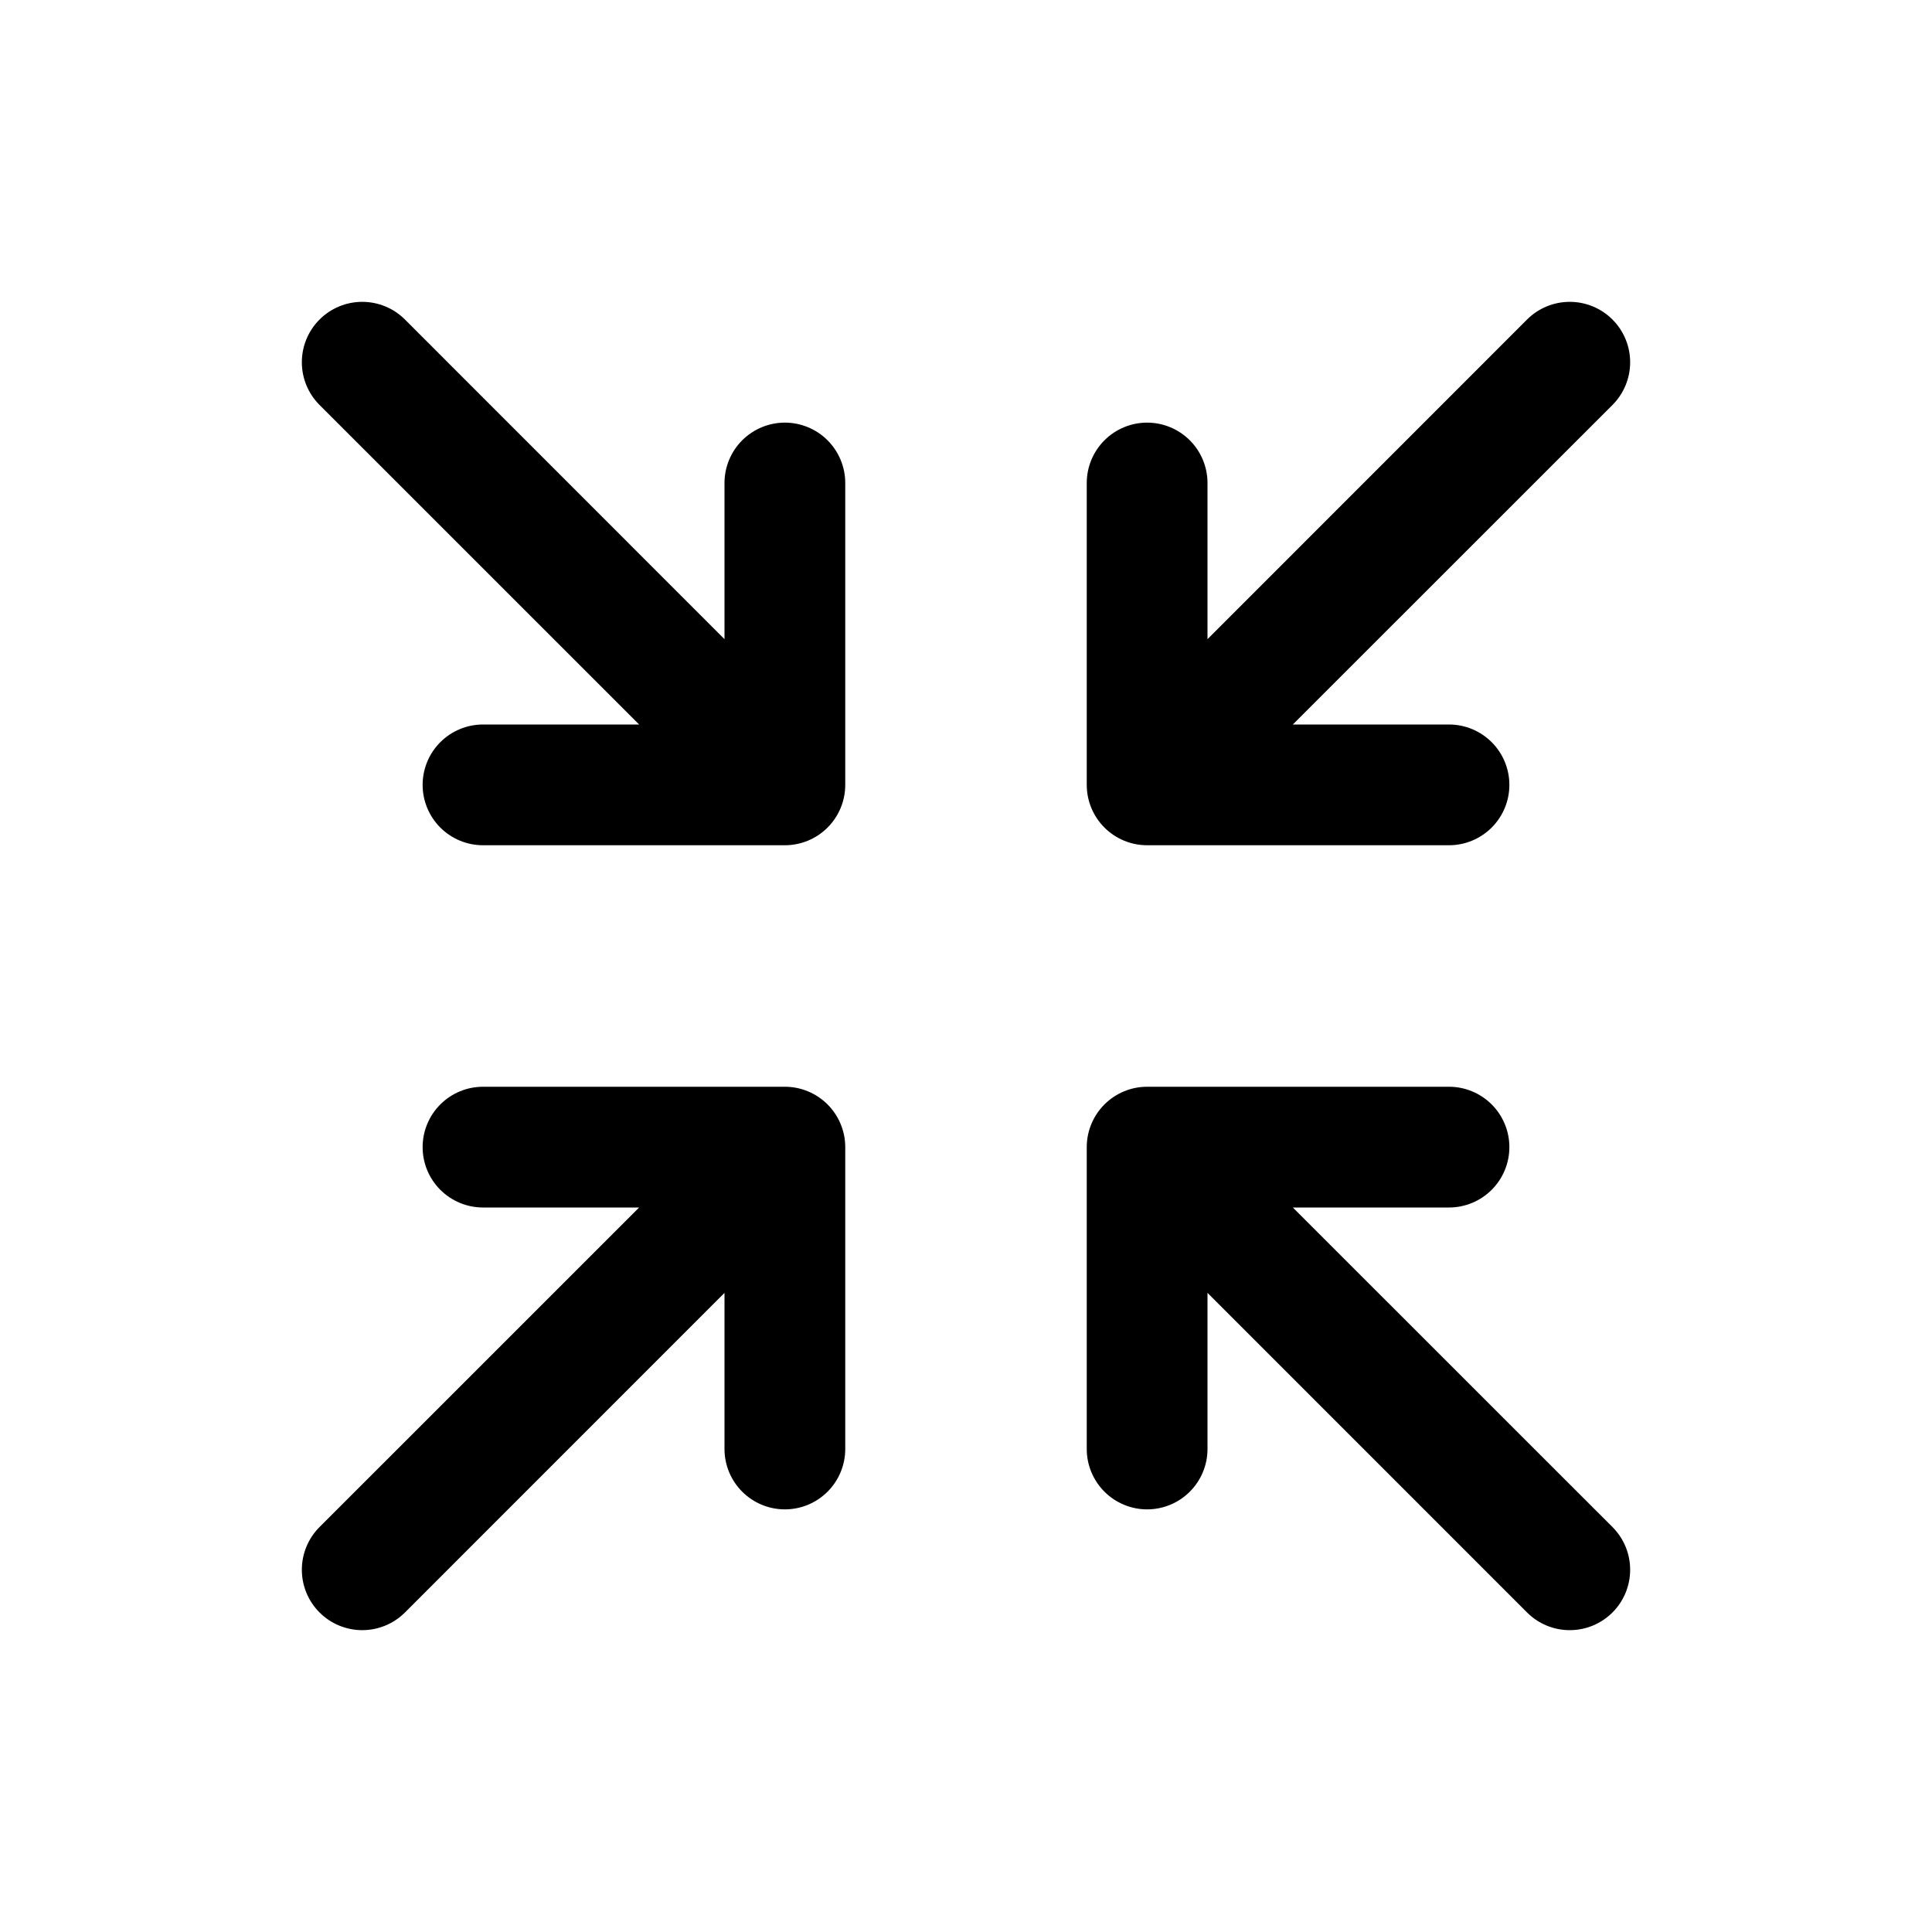 <svg width="64" height="64" viewBox="0 0 64 64" fill="none" xmlns="http://www.w3.org/2000/svg">
<path d="M36 26V16C36 15.47 36.211 14.961 36.586 14.586C36.961 14.211 37.469 14 38 14C38.53 14 39.039 14.211 39.414 14.586C39.789 14.961 40 15.47 40 16V21.173L50.585 10.585C50.96 10.21 51.469 9.999 52 9.999C52.531 9.999 53.04 10.21 53.415 10.585C53.79 10.96 54.001 11.469 54.001 12C54.001 12.531 53.79 13.04 53.415 13.415L42.827 24H48C48.53 24 49.039 24.211 49.414 24.586C49.789 24.961 50 25.47 50 26C50 26.531 49.789 27.039 49.414 27.414C49.039 27.789 48.53 28 48 28H38C37.469 28 36.961 27.789 36.586 27.414C36.211 27.039 36 26.531 36 26ZM26 36H16C15.47 36 14.961 36.211 14.586 36.586C14.211 36.961 14 37.47 14 38C14 38.531 14.211 39.039 14.586 39.414C14.961 39.789 15.47 40 16 40H21.172L10.585 50.585C10.21 50.96 9.999 51.469 9.999 52C9.999 52.531 10.21 53.04 10.585 53.415C10.96 53.79 11.469 54.001 12 54.001C12.531 54.001 13.04 53.79 13.415 53.415L24 42.828V48C24 48.531 24.211 49.039 24.586 49.414C24.961 49.789 25.47 50 26 50C26.53 50 27.039 49.789 27.414 49.414C27.789 49.039 28 48.531 28 48V38C28 37.47 27.789 36.961 27.414 36.586C27.039 36.211 26.53 36 26 36ZM42.827 40H48C48.53 40 49.039 39.789 49.414 39.414C49.789 39.039 50 38.531 50 38C50 37.47 49.789 36.961 49.414 36.586C49.039 36.211 48.53 36 48 36H38C37.469 36 36.961 36.211 36.586 36.586C36.211 36.961 36 37.47 36 38V48C36 48.531 36.211 49.039 36.586 49.414C36.961 49.789 37.469 50 38 50C38.53 50 39.039 49.789 39.414 49.414C39.789 49.039 40 48.531 40 48V42.828L50.585 53.415C50.771 53.601 50.991 53.748 51.234 53.849C51.477 53.95 51.737 54.001 52 54.001C52.263 54.001 52.523 53.95 52.766 53.849C53.008 53.748 53.229 53.601 53.415 53.415C53.601 53.229 53.748 53.009 53.849 52.766C53.949 52.523 54.001 52.263 54.001 52C54.001 51.737 53.949 51.477 53.849 51.234C53.748 50.992 53.601 50.771 53.415 50.585L42.827 40ZM26 14C25.47 14 24.961 14.211 24.586 14.586C24.211 14.961 24 15.47 24 16V21.173L13.415 10.585C13.04 10.21 12.531 9.999 12 9.999C11.469 9.999 10.96 10.21 10.585 10.585C10.21 10.96 9.999 11.469 9.999 12C9.999 12.531 10.21 13.04 10.585 13.415L21.172 24H16C15.47 24 14.961 24.211 14.586 24.586C14.211 24.961 14 25.47 14 26C14 26.531 14.211 27.039 14.586 27.414C14.961 27.789 15.47 28 16 28H26C26.53 28 27.039 27.789 27.414 27.414C27.789 27.039 28 26.531 28 26V16C28 15.47 27.789 14.961 27.414 14.586C27.039 14.211 26.53 14 26 14Z" fill="black"/>
</svg>
